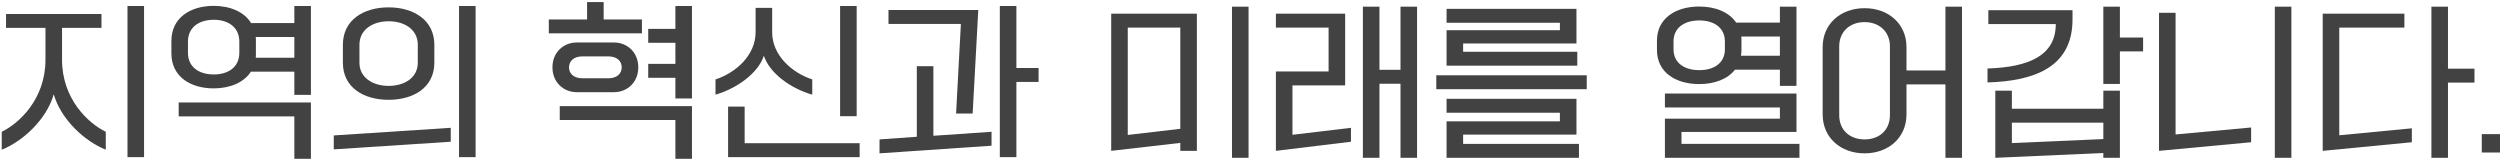 <svg width="429" height="28" viewBox="0 0 429 28" fill="none" xmlns="http://www.w3.org/2000/svg">
<path d="M429 26.171H425.872V23.015H429V26.171Z" fill="#424242"/>
<path d="M420.072 27.079H417.229V1.148H420.072V11.782H424.621V14.171H420.072V27.079ZM413.874 24.407L398.577 25.885V2.343H412.594V4.731H401.42V23.212L413.874 22.018V24.407Z" fill="#424242"/>
<path d="M393.203 27.079H390.36V1.148H393.203V27.079ZM386.294 24.407L370.485 25.885V2.2H373.329V23.07L386.294 21.876V24.407Z" fill="#424242"/>
<path d="M363.775 14.398H360.932V1.148H363.775V6.437H367.756V8.825H363.775V14.398ZM341.057 14.142V11.754C348.194 11.526 352.772 9.508 352.772 4.134H341.2V1.746H355.644V3.338C355.644 11.47 349.189 13.915 341.057 14.142ZM360.932 26.255L342.394 27.079V15.564H345.237V18.663H360.932V15.564H363.775V27.079H360.932V26.255ZM345.237 21.051V24.549L360.932 23.866V21.051H345.237Z" fill="#424242"/>
<path d="M333.836 12.095V1.148H336.679V27.079H333.836V14.483H327.154V19.63C327.154 23.61 324.083 26.311 319.96 26.311C315.838 26.311 312.767 23.61 312.767 19.63V8.086C312.767 4.105 315.838 1.404 319.96 1.404C324.083 1.404 327.154 4.105 327.154 8.086V12.095H333.836ZM324.311 19.772V7.944C324.311 5.47 322.519 3.793 319.96 3.793C317.401 3.793 315.61 5.47 315.61 7.944V19.772C315.61 22.302 317.401 23.923 319.96 23.923C322.519 23.923 324.311 22.302 324.311 19.772Z" fill="#424242"/>
<path d="M291.584 14.427C287.604 14.427 284.334 12.465 284.334 8.57V6.977C284.334 3.11 287.604 1.12 291.584 1.12C294.314 1.12 296.702 2.058 297.925 3.878H305.431V1.149H308.275V14.739H305.431V11.953H297.726C296.446 13.602 294.172 14.427 291.584 14.427ZM287.177 7.119V8.456C287.177 10.844 289.082 12.038 291.613 12.038C294.087 12.038 295.992 10.844 295.992 8.456V7.119C295.992 4.731 294.087 3.508 291.613 3.508C289.082 3.508 287.177 4.731 287.177 7.119ZM305.431 9.565V6.266H298.806C298.835 6.494 298.835 6.721 298.835 6.977V8.57C298.835 8.911 298.806 9.252 298.75 9.565H305.431ZM288.542 22.644V24.691H308.786V27.079H285.699V20.369H305.431V18.436H285.699V16.047H308.275V22.644H288.542Z" fill="#424242"/>
<path d="M270.663 11.27H248.23V5.185H267.678V3.906H248.23V1.518H270.521V7.46H251.073V8.882H270.663V11.27ZM272.284 15.307H246.467V12.919H272.284V15.307ZM270.948 27.079H248.23V20.823H267.678V19.345H248.23V16.957H270.521V23.098H251.073V24.69H270.948V27.079Z" fill="#424242"/>
<path d="M236.715 27.079H233.871V1.148H236.715V11.981H240.326V1.148H243.169V27.079H240.326V14.37H236.715V27.079ZM231.824 24.321L218.944 25.885V12.266H227.986V4.731H218.944V2.343H230.829V14.654H221.787V23.127L231.824 21.933V24.321Z" fill="#424242"/>
<path d="M214.253 27.079H211.409V1.148H214.253V27.079ZM202.538 24.52L190.682 25.885V2.343H205.382V25.885H202.538V24.52ZM193.525 4.731V23.155L202.538 22.103V4.731H193.525Z" fill="#424242"/>
<path d="M174.413 26.965H171.57V1.034H174.413V11.668H178.223V14.056H174.413V26.965ZM166.907 19.487H164.063L164.888 4.105H152.463V1.717H167.873L166.907 19.487ZM170.148 25.003L150.927 26.311V23.923L157.325 23.468V11.355H160.168V23.297L170.148 22.615V25.003Z" fill="#424242"/>
<path d="M147.004 19.942H144.16V1.034H147.004V19.942ZM122.779 16.246V13.63C126.248 12.493 129.66 9.507 129.66 5.527V1.347H132.503V5.527C132.503 9.507 135.915 12.493 139.384 13.63V16.246C135.801 15.222 132.105 12.663 131.081 9.564C130.058 12.663 126.304 15.222 122.779 16.246ZM147.515 26.965H124.94V18.293H127.783V24.576H147.515V26.965Z" fill="#424242"/>
<path d="M110.155 5.725H94.175V3.337H100.744V0.352H103.587V3.337H110.155V5.725ZM115.898 13.345H111.235V10.957H115.898V7.346H111.235V4.958H115.898V1.034H118.741V16.899H115.898V13.345ZM94.801 11.554C94.801 8.938 96.734 7.289 98.981 7.289H105.35C107.596 7.289 109.529 8.938 109.529 11.554C109.529 14.17 107.596 15.819 105.35 15.819H98.981C96.734 15.819 94.801 14.17 94.801 11.554ZM99.919 13.431H104.411C105.89 13.431 106.686 12.606 106.686 11.554C106.686 10.502 105.89 9.678 104.411 9.678H99.919C98.441 9.678 97.644 10.502 97.644 11.554C97.644 12.606 98.441 13.431 99.919 13.431ZM115.898 20.596H96.052V18.207H118.741V27.249H115.898V20.596Z" fill="#424242"/>
<path d="M81.614 26.965H78.771V1.034H81.614V26.965ZM66.687 17.127C62.393 17.127 58.839 15.023 58.839 10.758V7.687C58.839 3.423 62.393 1.262 66.687 1.262C70.952 1.262 74.534 3.423 74.534 7.687V10.758C74.534 15.023 70.952 17.127 66.687 17.127ZM66.687 14.739C69.501 14.739 71.691 13.26 71.691 10.787V7.659C71.691 5.128 69.501 3.65 66.687 3.65C63.9 3.65 61.682 5.128 61.682 7.659V10.787C61.682 13.26 63.9 14.739 66.687 14.739ZM77.349 24.321L57.275 25.628V23.24L77.349 21.932V24.321Z" fill="#424242"/>
<path d="M50.508 3.963V1.034H53.352V16.274H50.508V12.294H43.059C41.836 14.199 39.419 15.165 36.661 15.165C32.681 15.165 29.411 13.147 29.411 9.166V7.005C29.411 3.053 32.681 1.006 36.661 1.006C39.448 1.006 41.893 2.001 43.087 3.963H50.508ZM41.069 9.052V7.147C41.069 4.674 39.164 3.394 36.69 3.394C34.159 3.394 32.254 4.674 32.254 7.147V9.052C32.254 11.526 34.159 12.777 36.69 12.777C39.164 12.777 41.069 11.526 41.069 9.052ZM43.883 9.905H50.508V6.351H43.883C43.912 6.55 43.912 6.778 43.912 7.005V9.166C43.912 9.422 43.912 9.678 43.883 9.905ZM50.508 19.971H30.662V17.582H53.352V27.249H50.508V19.971Z" fill="#424242"/>
<path d="M24.72 26.965H21.877V1.034H24.72V26.965ZM0.296 25.685V22.615C3.281 21.165 7.802 17.013 7.802 10.246V4.787H1.035V2.399H17.413V4.787H10.646V10.246C10.646 17.013 15.166 21.165 18.152 22.615V25.685C14.598 24.292 10.475 20.539 9.224 16.189C7.973 20.539 3.85 24.292 0.296 25.685Z" fill="#424242"/>
</svg>
